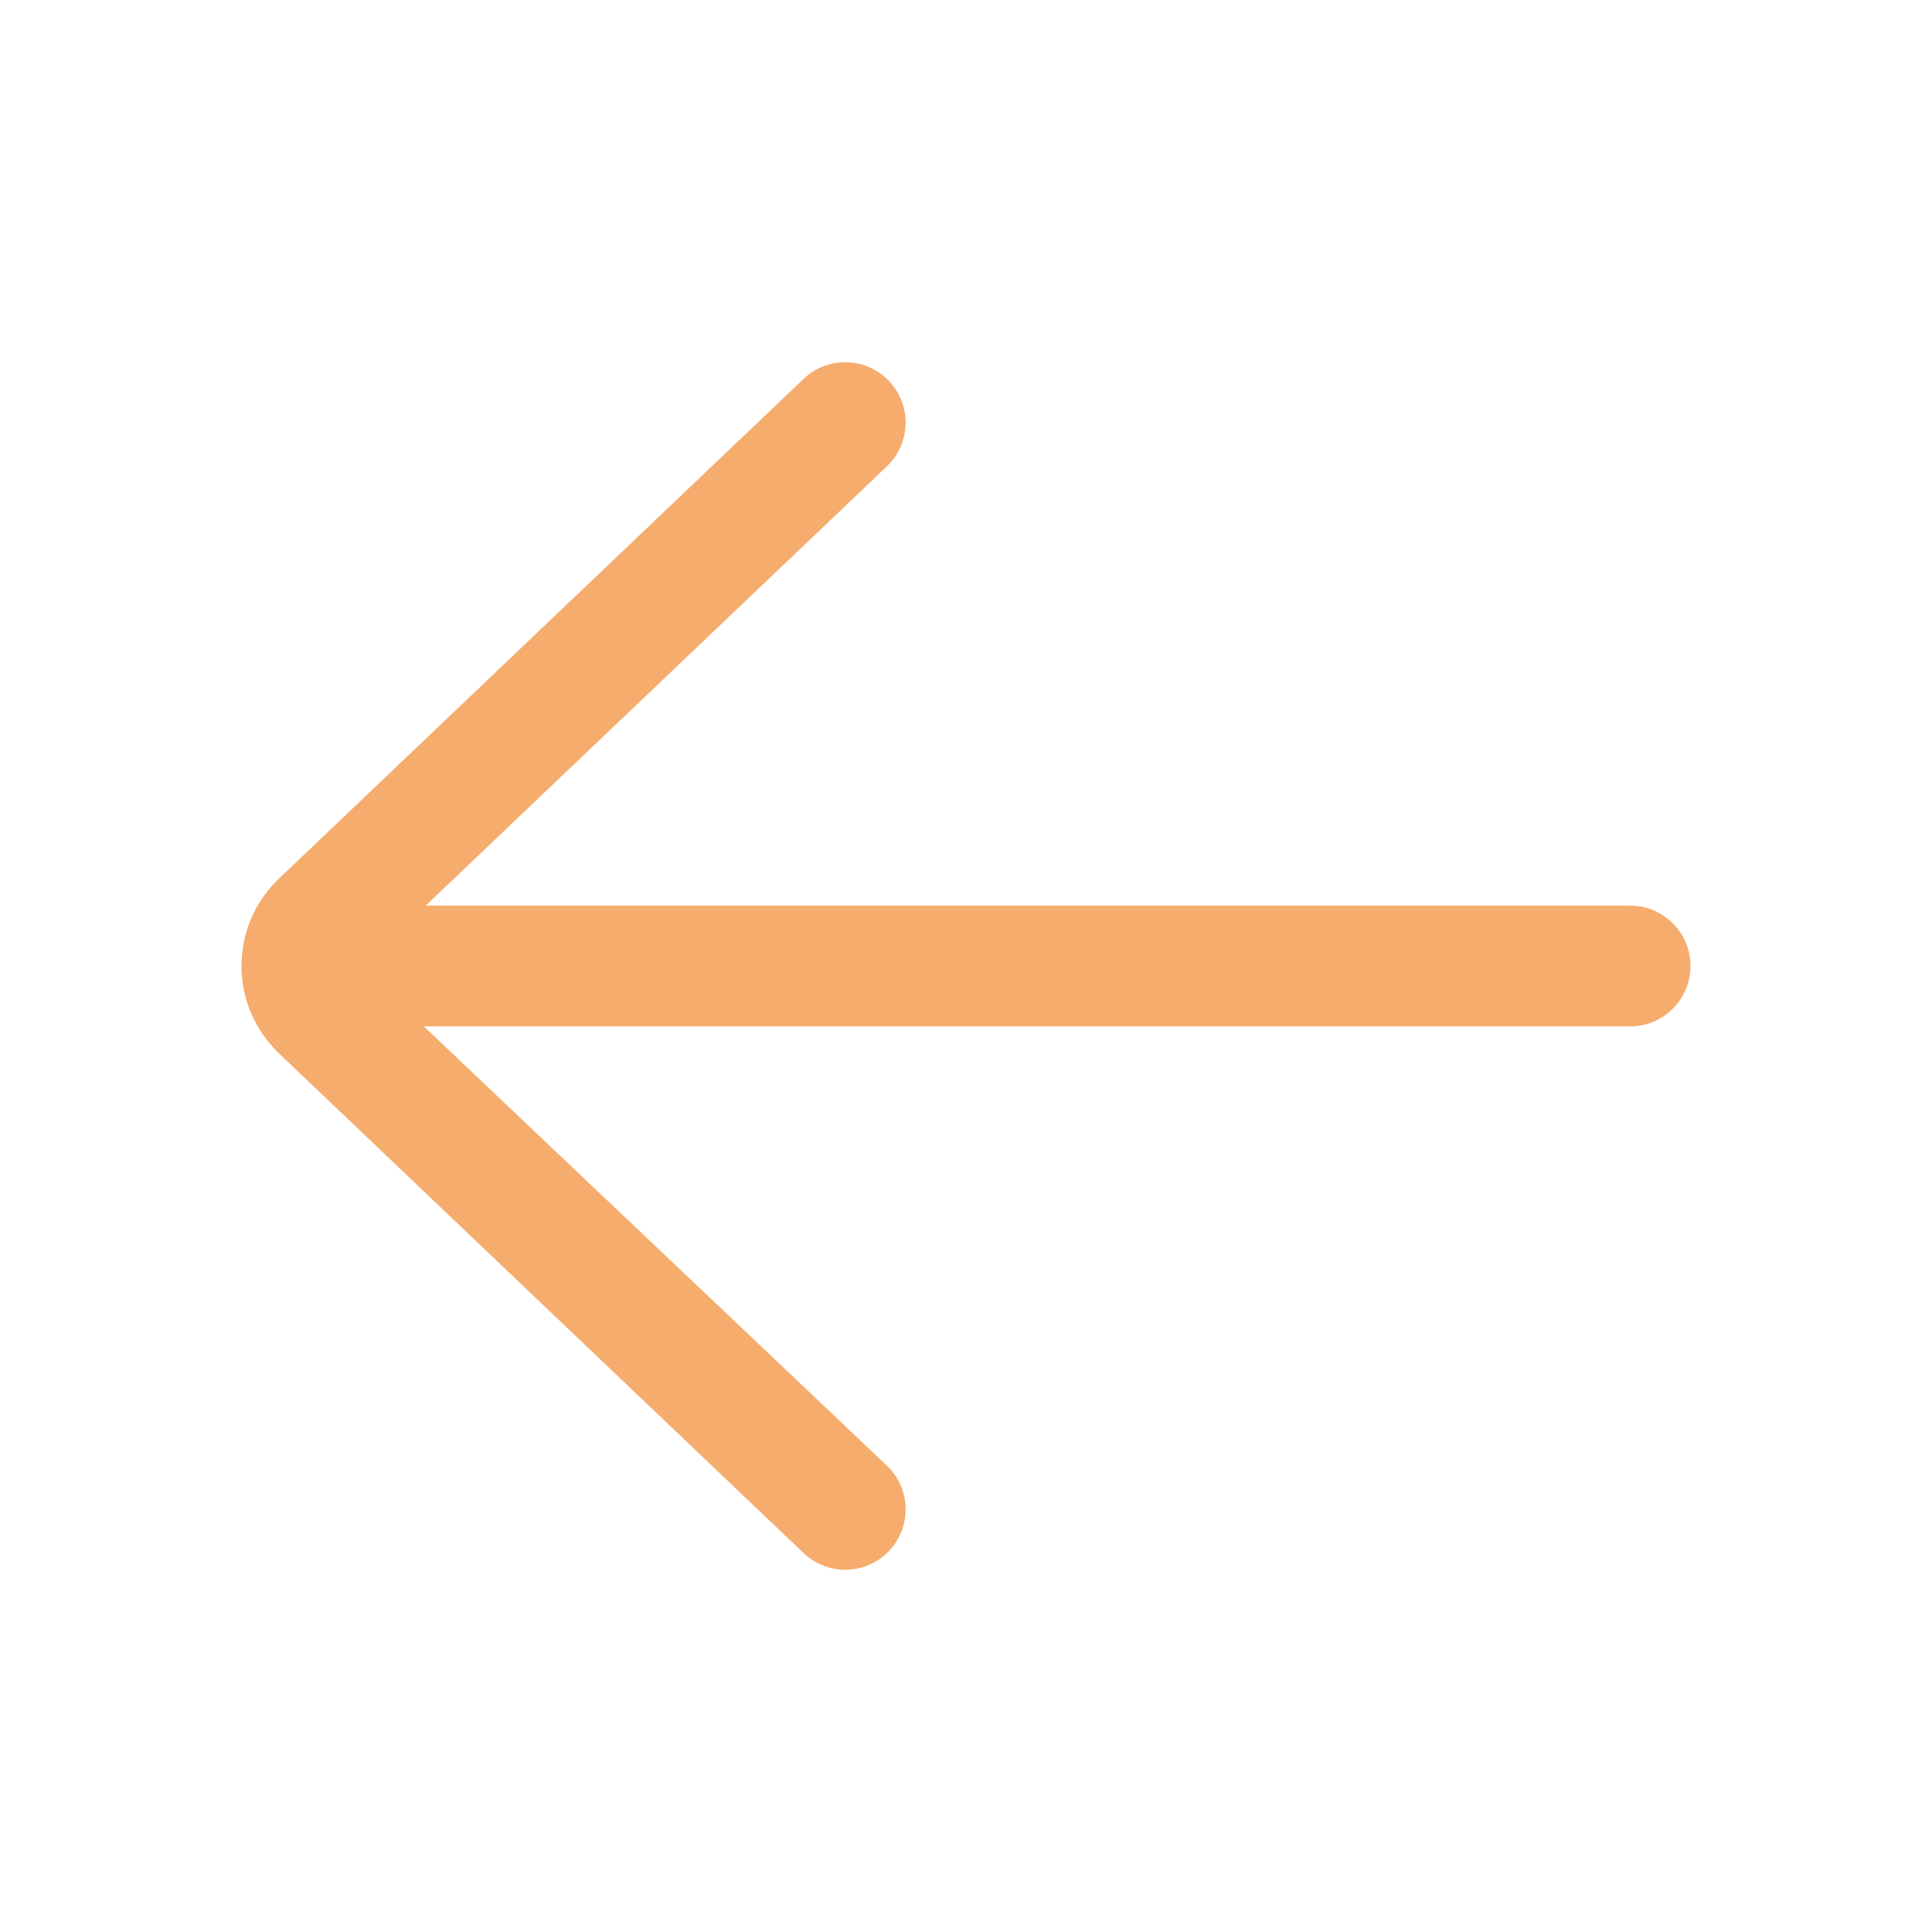 <svg width="512" height="512" viewBox="0 0 512 512" fill="none" xmlns="http://www.w3.org/2000/svg">
<path d="M432 240H112.808L235.032 123.584C241.432 117.488 241.68 107.36 235.584 100.96C229.496 94.568 219.368 94.312 212.96 100.408L73.376 233.368C67.336 239.416 64 247.448 64 256C64 264.544 67.336 272.584 73.656 278.896L212.968 411.584C216.064 414.536 220.032 416 224 416C228.224 416 232.448 414.336 235.592 411.032C241.688 404.632 241.44 394.512 235.04 388.416L112.304 272H432C440.832 272 448 264.832 448 256C448 247.168 440.832 240 432 240V240Z" fill="#F5AC6D"/>
</svg>
